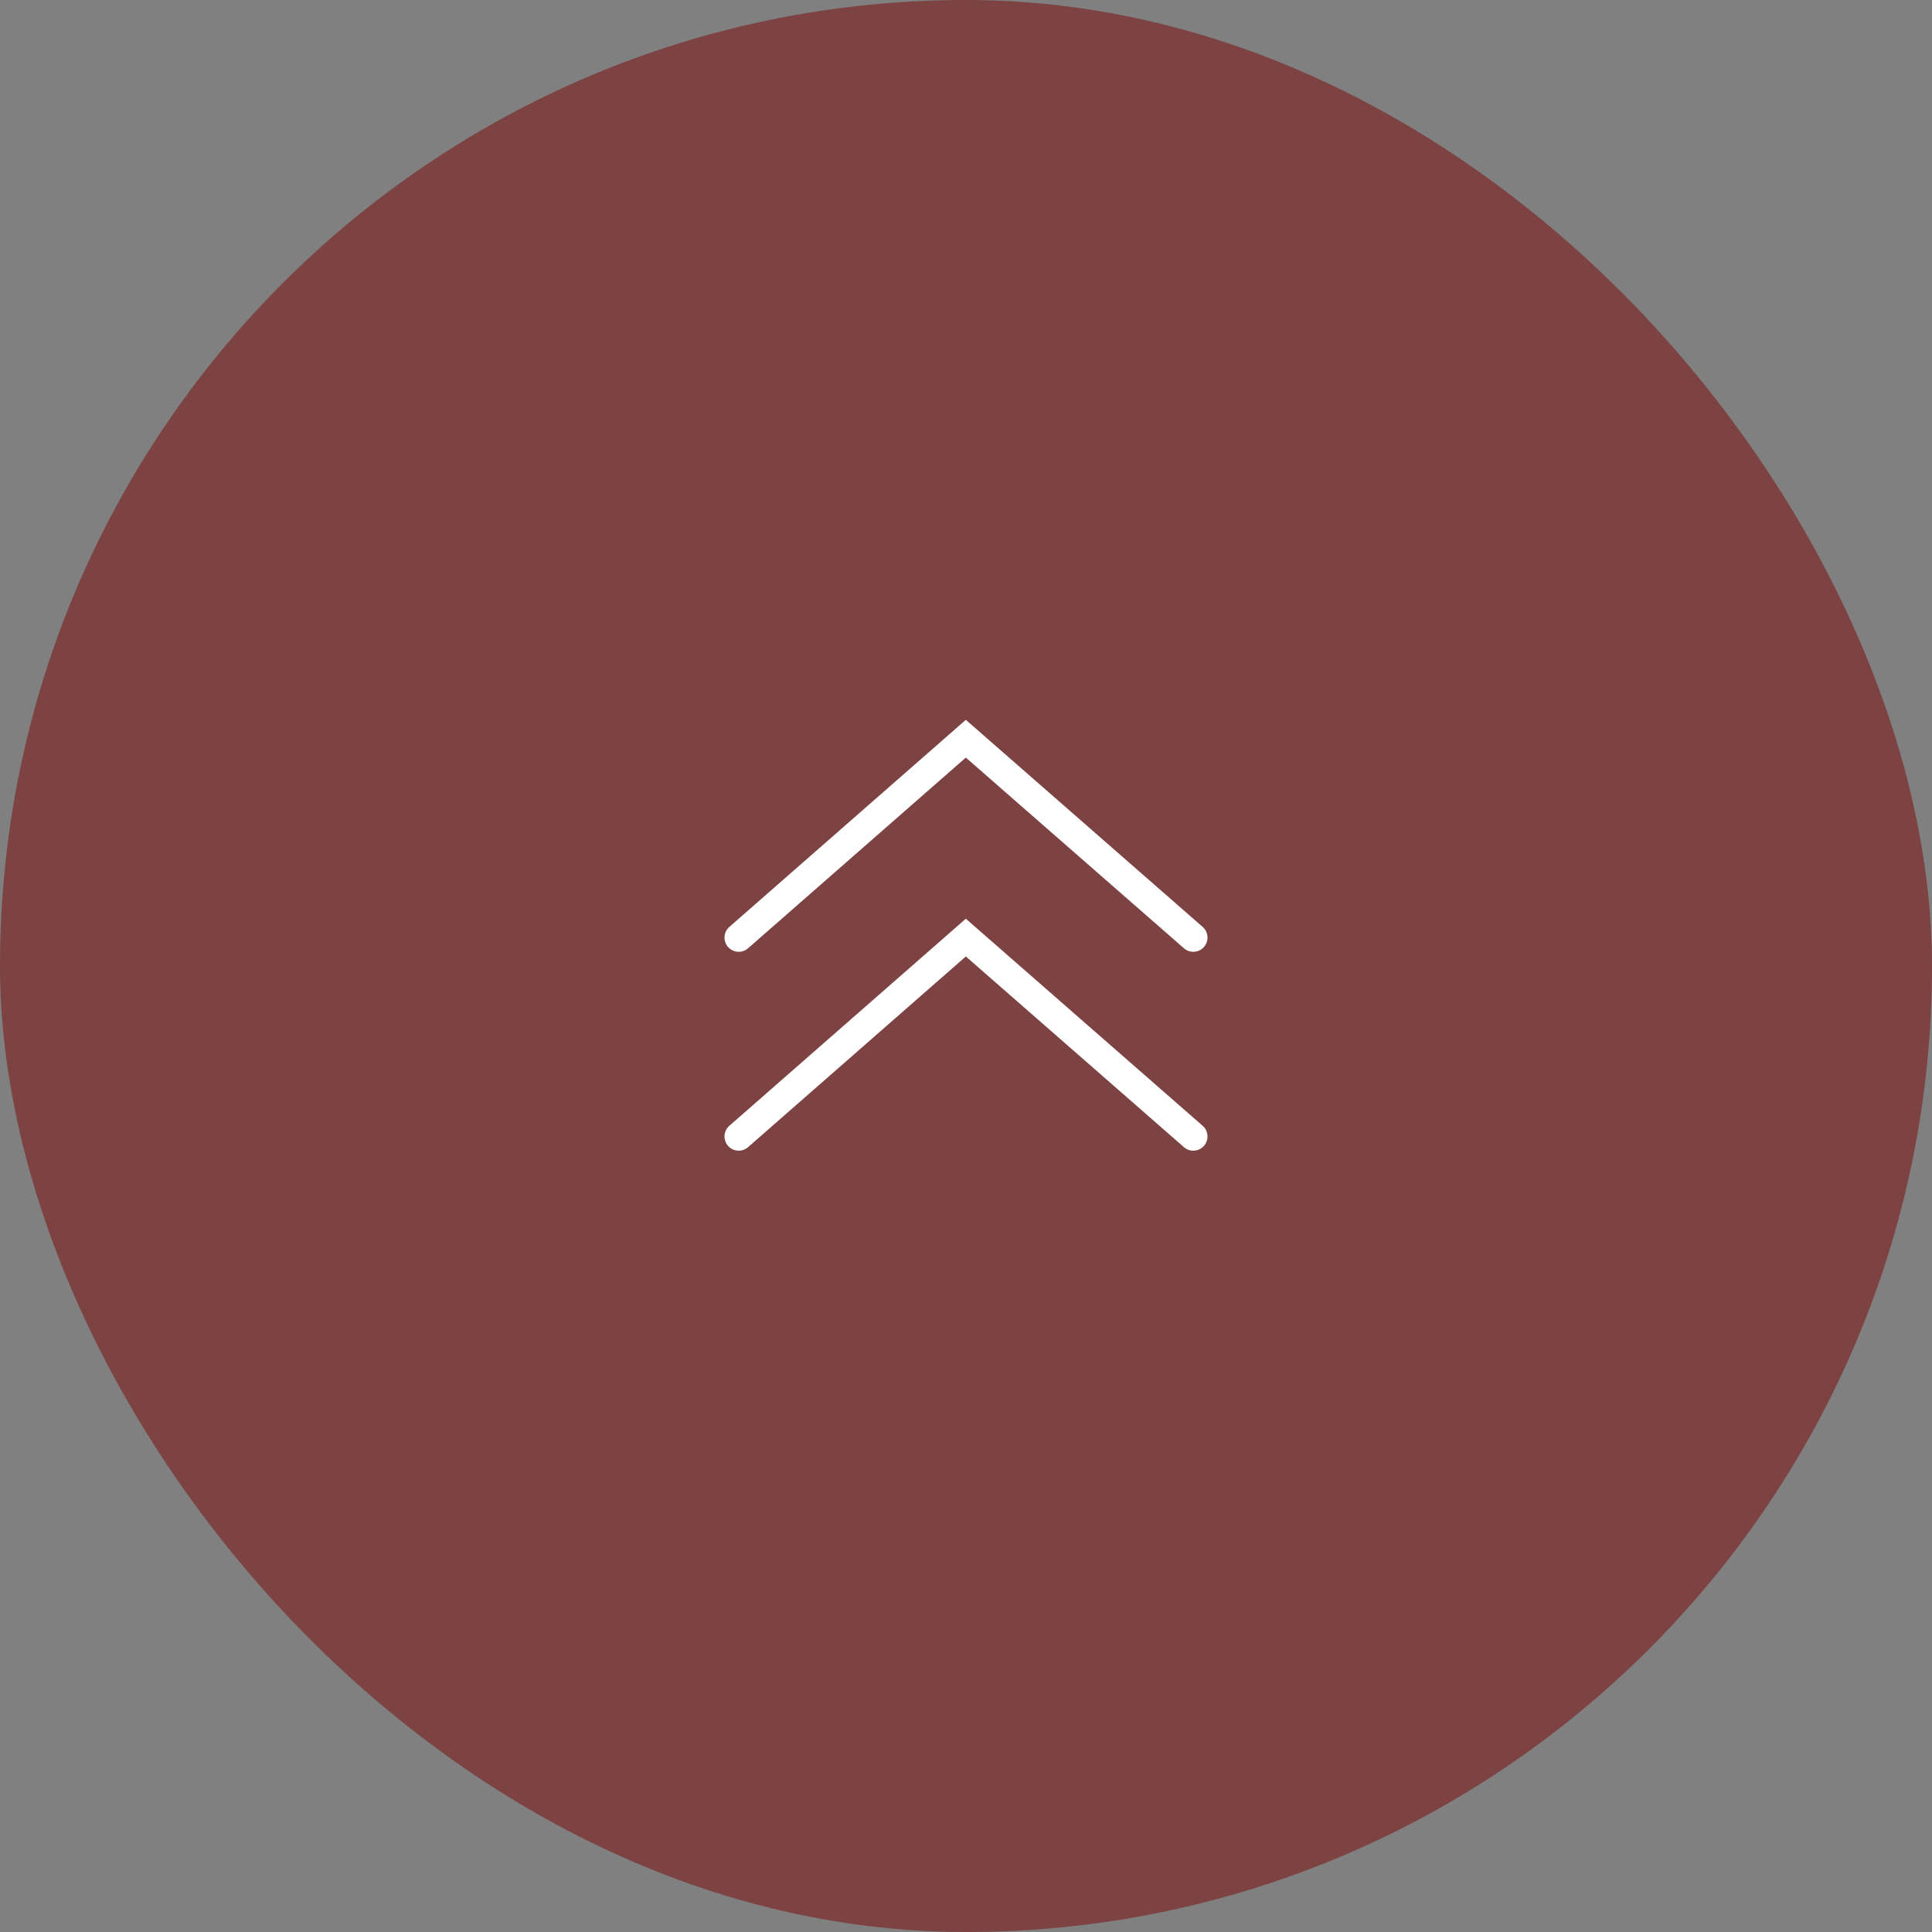 <svg xmlns="http://www.w3.org/2000/svg" width="68" height="68" viewBox="0 0 68 68">
  <rect x="0" y="0" width="68" height="68" fill="#808080" stroke="none"/>
  <g id="scroll" transform="translate(86.71 67.754) rotate(180)">
    <rect id="長方形_809" data-name="長方形 809" width="68" height="68" rx="34" transform="translate(18.71 -0.246)" fill="#7d4242"/>
    <g id="グループ_4170" data-name="グループ 4170">
      <path id="パス_16981" data-name="パス 16981" d="M0,0,7,7.994,0,16" transform="translate(60.71 27.754) rotate(90)" fill="none" stroke="#fff" stroke-linecap="round" stroke-width="1"/>
      <path id="パス_17105" data-name="パス 17105" d="M0,0,7,7.994,0,16" transform="translate(60.71 34.754) rotate(90)" fill="none" stroke="#fff" stroke-linecap="round" stroke-width="1"/>
    </g>
  </g>
</svg>
